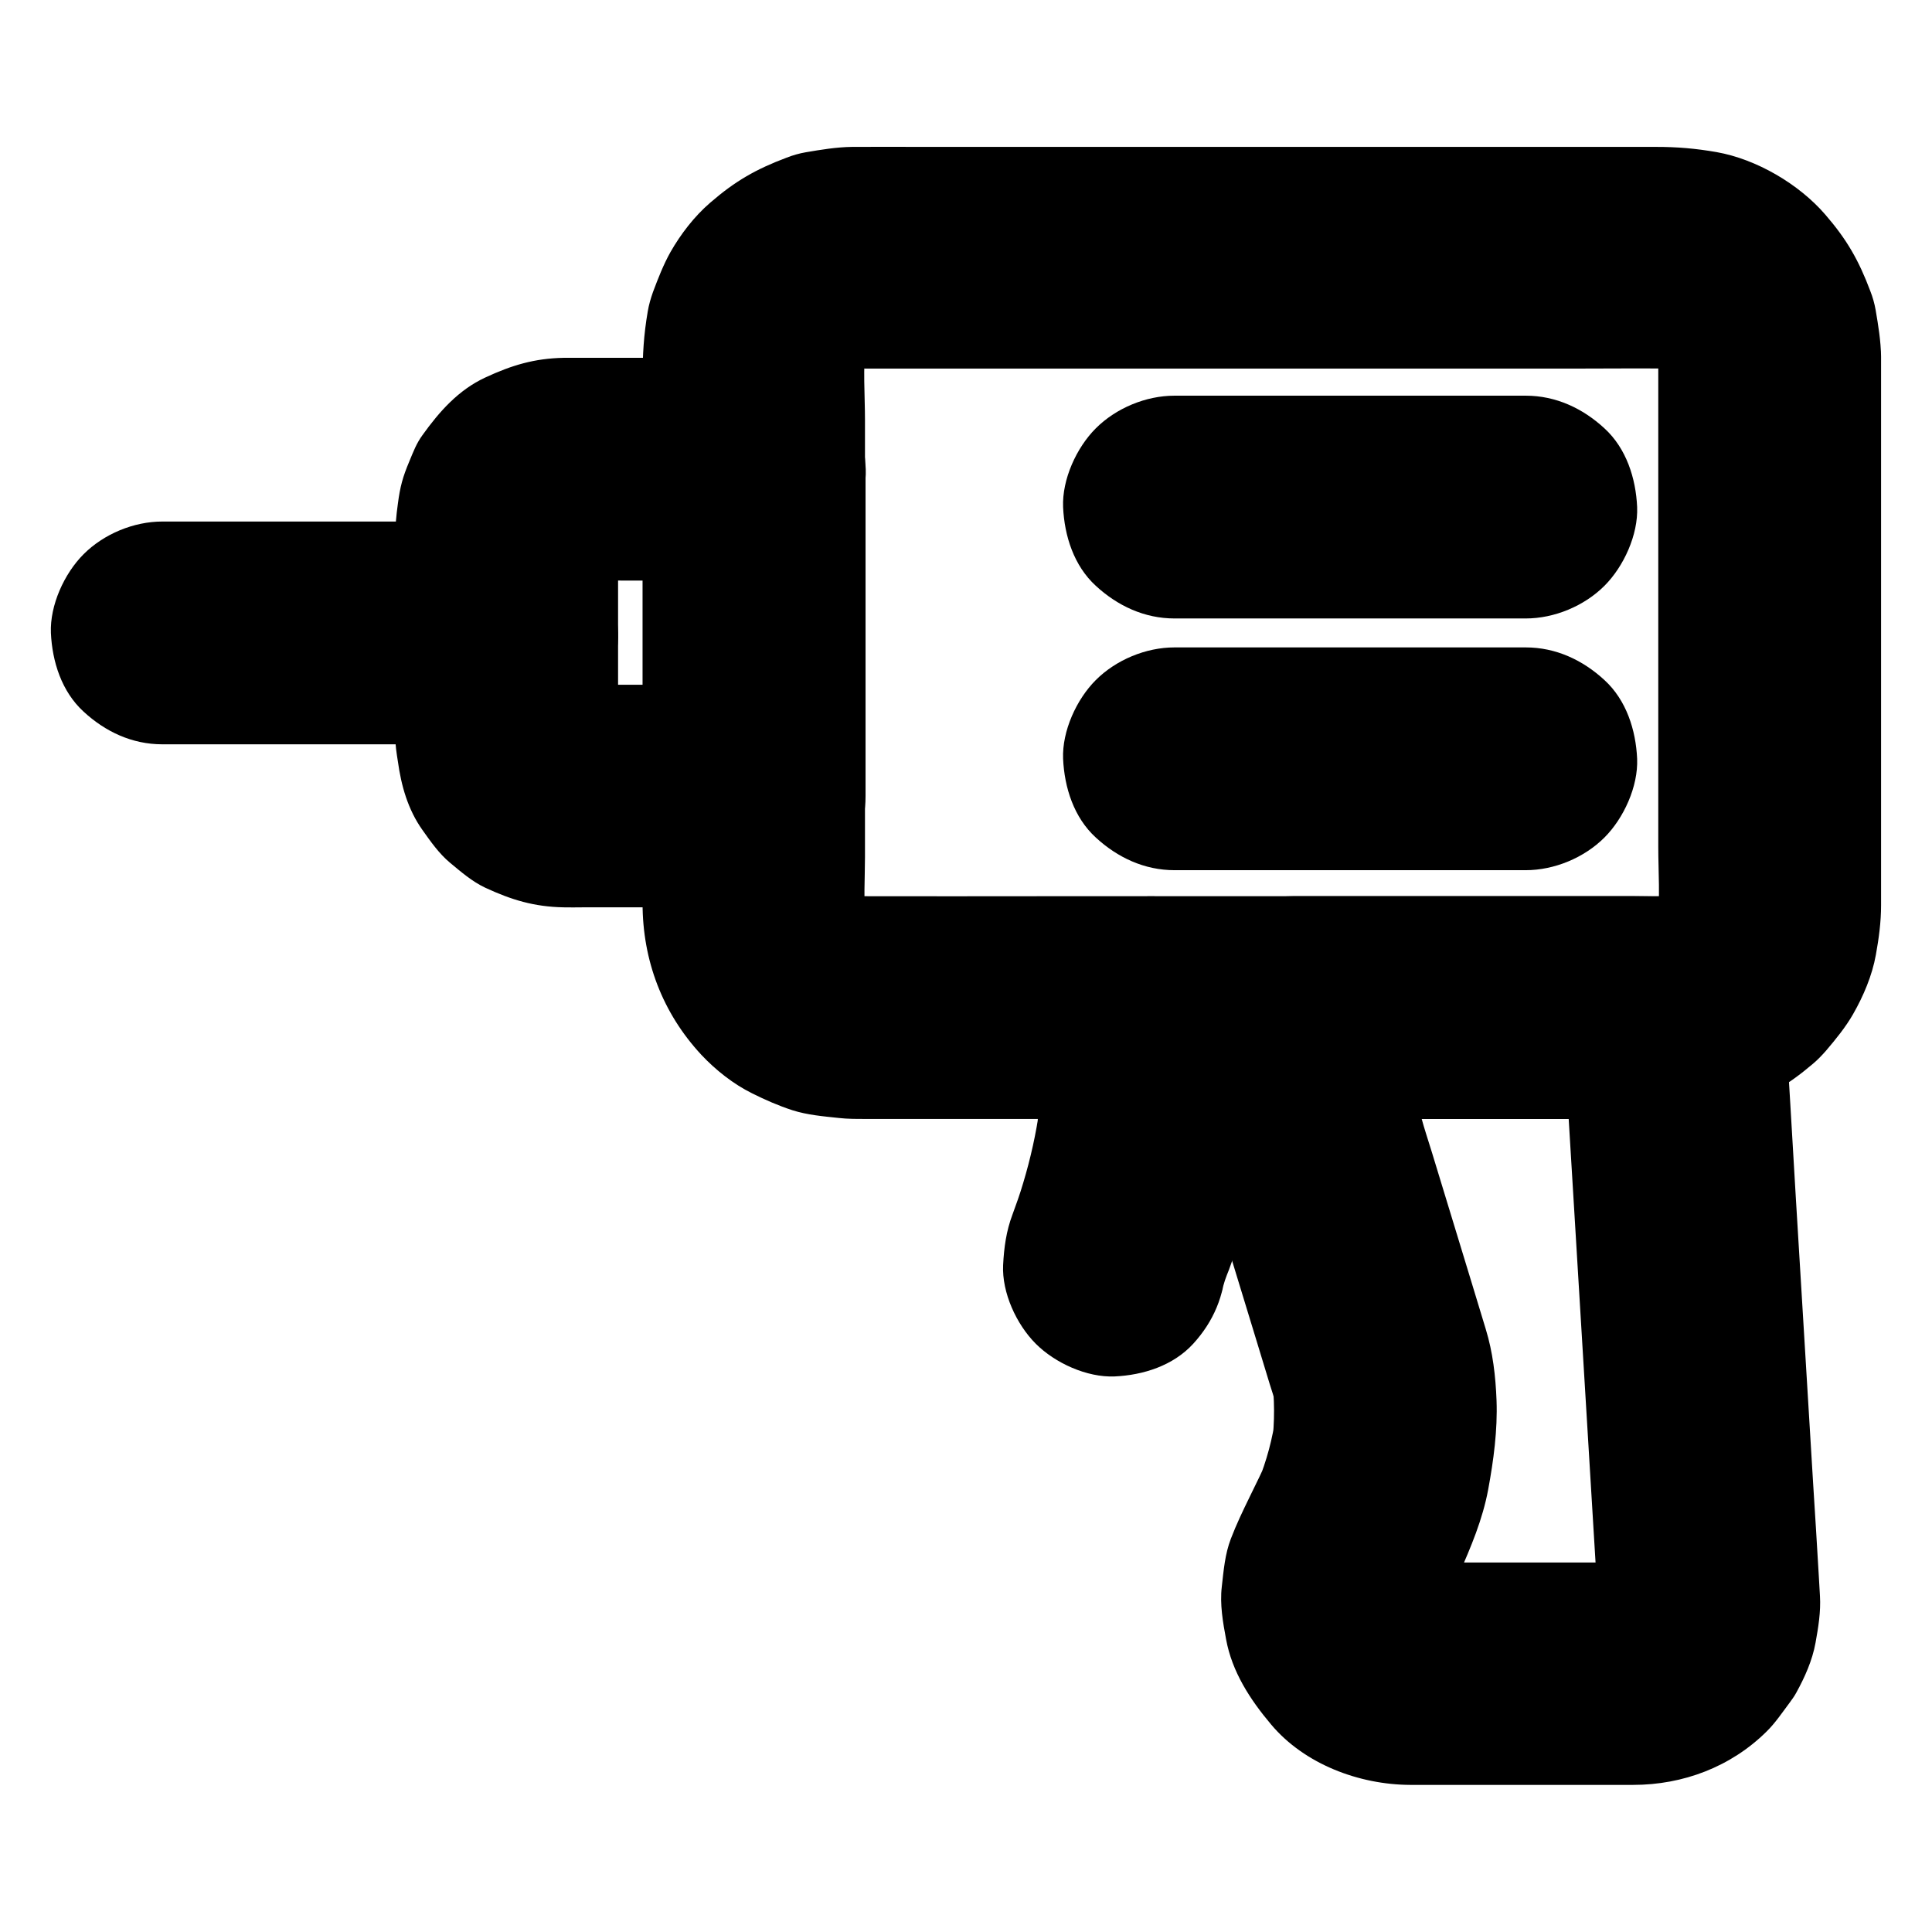 <?xml version="1.0" encoding="UTF-8"?>
<!-- Uploaded to: ICON Repo, www.iconrepo.com, Generator: ICON Repo Mixer Tools -->
<svg fill="#000000" width="800px" height="800px" version="1.1" viewBox="144 144 512 512" xmlns="http://www.w3.org/2000/svg">
 <g>
  <path d="m583.46 238.43v50.578 79.41c0 6.594 0.543 13.48-0.246 20.074 0.344-2.609 0.688-5.215 1.031-7.871-0.344 2.215-0.887 4.328-1.723 6.394 0.984-2.363 1.969-4.723 2.953-7.035-0.934 2.215-2.164 4.231-3.59 6.148 1.523-1.969 3.102-3.984 4.625-5.953-1.379 1.672-2.902 3.199-4.574 4.527 1.969-1.523 3.984-3.102 5.953-4.625-1.77 1.328-3.59 2.41-5.609 3.297 2.363-0.984 4.723-1.969 7.035-2.953-2.262 0.934-4.574 1.574-7.035 1.918 2.609-0.344 5.215-0.688 7.871-1.031-4.328 0.492-8.758 0.195-13.086 0.195h-27.059-56.48-32.766-38.574c-17.27 0-34.488 0.051-51.758 0-1.328 0-2.707-0.051-4.035-0.246 2.609 0.344 5.215 0.688 7.871 1.031-2.215-0.344-4.328-0.887-6.394-1.723 2.363 0.984 4.723 1.969 7.035 2.953-2.215-0.934-4.231-2.117-6.148-3.59 1.969 1.523 3.984 3.102 5.953 4.625-1.672-1.328-3.199-2.856-4.527-4.527 1.523 1.969 3.102 3.984 4.625 5.953-1.477-1.918-2.656-3.938-3.59-6.148 0.984 2.363 1.969 4.723 2.953 7.035-0.836-2.066-1.379-4.184-1.723-6.394 0.344 2.609 0.688 5.215 1.031 7.871-0.688-5.656-0.246-11.562-0.246-17.219v-35.375-80.344c0-6.742-0.59-13.824 0.246-20.566-0.344 2.609-0.688 5.215-1.031 7.871 0.344-2.215 0.887-4.328 1.723-6.394-0.984 2.363-1.969 4.723-2.953 7.035 0.934-2.215 2.117-4.231 3.59-6.148-1.523 1.969-3.102 3.984-4.625 5.953 1.328-1.672 2.856-3.199 4.527-4.527-1.969 1.523-3.984 3.102-5.953 4.625 1.918-1.477 3.938-2.656 6.148-3.59-2.363 0.984-4.723 1.969-7.035 2.953 2.066-0.836 4.184-1.379 6.394-1.723-2.609 0.344-5.215 0.688-7.871 1.031 2.856-0.344 5.707-0.246 8.562-0.246h15.547 52.348 63.516 54.859c8.512 0 17.074-0.098 25.633 0 1.18 0 2.363 0.098 3.59 0.246-2.609-0.344-5.215-0.688-7.871-1.031 2.215 0.344 4.328 0.887 6.394 1.723-2.363-0.984-4.723-1.969-7.035-2.953 2.215 0.934 4.231 2.117 6.148 3.59-1.969-1.523-3.984-3.102-5.953-4.625 1.672 1.328 3.199 2.856 4.527 4.527-1.523-1.969-3.102-3.984-4.625-5.953 1.477 1.918 2.656 3.938 3.59 6.148-0.984-2.363-1.969-4.723-2.953-7.035 0.836 2.066 1.379 4.184 1.723 6.394-0.344-2.609-0.688-5.215-1.031-7.871 0 1.324 0.098 2.41 0.098 3.59 0.098 7.625 3.246 15.449 8.66 20.859 5.117 5.117 13.531 8.953 20.859 8.66 7.625-0.344 15.547-2.856 20.859-8.66 5.266-5.758 8.758-12.891 8.66-20.859-0.051-4.082-0.738-8.215-1.426-12.25-0.297-1.723-0.789-3.445-1.426-5.066-3.051-8.117-6.199-13.629-11.906-20.223-6.988-8.117-18.254-14.711-28.832-16.582-5.656-0.984-10.527-1.379-15.988-1.379h-33.703-54.168-58.891-47.184c-6.394 0-12.793-0.051-19.188 0-4.082 0.051-8.215 0.738-12.25 1.426-1.723 0.297-3.445 0.789-5.066 1.426-8.117 3.051-13.629 6.199-20.223 11.906-4.231 3.641-7.824 8.316-10.578 13.137-1.871 3.344-3.297 7.035-4.625 10.578-0.59 1.672-1.082 3.344-1.379 5.117-1.082 6.25-1.379 11.66-1.379 17.809v44.23 58.203 36.605c0 15.152 5.266 29.078 15.598 40.195 3.789 4.035 8.461 7.723 13.43 10.184 3.445 1.723 7.035 3.297 10.676 4.477 3.984 1.277 8.266 1.625 12.398 2.066 2.215 0.246 4.379 0.246 6.641 0.246h50.383 34.391 32.227 47.824 46.789 2.805c3.887-0.051 7.824-0.789 11.609-1.379 1.77-0.297 3.445-0.738 5.117-1.379 8.363-3.246 13.43-6.051 20.27-11.855 1.23-1.031 2.363-2.215 3.445-3.445 2.559-3 5.215-6.25 7.184-9.691 2.754-4.82 5.066-10.234 6.051-15.742 0.789-4.328 1.379-8.707 1.379-13.086v-35.18-57.809-45.512-6.938c0-7.578-3.297-15.5-8.66-20.859-5.117-5.117-13.531-8.953-20.859-8.66-7.625 0.344-15.547 2.856-20.859 8.66-5.316 5.664-8.664 12.75-8.664 20.77z"/>
  <path d="m314.39 268.49v29.227 46.594 10.676l29.52-29.52h-44.871c-2.559 0-5.164 0.148-7.676-0.148 2.609 0.344 5.215 0.688 7.871 1.031-1.328-0.195-2.559-0.543-3.836-1.031 2.363 0.984 4.723 1.969 7.035 2.953-1.18-0.543-2.312-1.18-3.344-1.969 1.969 1.523 3.984 3.102 5.953 4.625-1.031-0.836-1.918-1.723-2.707-2.707 1.523 1.969 3.102 3.984 4.625 5.953-0.789-1.031-1.426-2.164-1.969-3.344 0.984 2.363 1.969 4.723 2.953 7.035-0.492-1.23-0.836-2.508-1.031-3.836 0.344 2.609 0.688 5.215 1.031 7.871-0.246-2.363-0.148-4.773-0.148-7.184v-13.629-31.242c0-2.805-0.195-5.656 0.148-8.414-0.344 2.609-0.688 5.215-1.031 7.871 0.195-1.328 0.543-2.559 1.031-3.836-0.984 2.363-1.969 4.723-2.953 7.035 0.543-1.18 1.18-2.312 1.969-3.344-1.523 1.969-3.102 3.984-4.625 5.953 0.836-1.031 1.723-1.918 2.707-2.707-1.969 1.523-3.984 3.102-5.953 4.625 1.031-0.789 2.164-1.426 3.344-1.969-2.363 0.984-4.723 1.969-7.035 2.953 1.23-0.492 2.508-0.836 3.836-1.031-2.609 0.344-5.215 0.688-7.871 1.031 5.953-0.688 12.152-0.148 18.156-0.148h27.75 6.641c7.578 0 15.5-3.297 20.859-8.66 5.117-5.117 8.953-13.531 8.66-20.859-0.344-7.625-2.856-15.547-8.66-20.859-5.758-5.312-12.891-8.66-20.859-8.66h-40.492-8.414-1.574c-7.824 0.148-13.824 1.969-20.812 5.215-7.133 3.297-12.203 9.055-16.68 15.301-1.574 2.164-2.41 4.379-3.445 6.887-1.77 4.184-2.461 6.742-3.051 11.266-0.441 3.199-0.688 5.856-0.688 8.953v46.348 6.445c0 2.215 0.344 4.379 0.688 6.543 0.887 6.445 2.656 12.742 6.496 18.156 2.164 3.051 4.43 6.297 7.332 8.707 2.902 2.41 5.856 4.969 9.297 6.594 6.988 3.246 12.988 5.066 20.812 5.215 1.625 0.051 3.297 0 4.969 0h44.43 1.082c15.941 0 29.52-13.531 29.52-29.52v-29.227-46.594-10.676c0-7.578-3.297-15.5-8.66-20.859-5.062-5.07-13.477-8.957-20.809-8.613-7.625 0.344-15.547 2.856-20.859 8.66-5.363 5.758-8.66 12.844-8.66 20.863z"/>
  <path d="m187.01 341.25h30.898 49.004 11.367c7.578 0 15.5-3.297 20.859-8.66 5.117-5.117 8.953-13.531 8.66-20.859-0.344-7.625-2.856-15.547-8.66-20.859-5.758-5.312-12.891-8.66-20.859-8.66h-30.898-49.004-11.367c-7.578 0-15.5 3.297-20.859 8.66-5.117 5.117-8.953 13.531-8.66 20.859 0.344 7.625 2.856 15.547 8.66 20.859 5.754 5.312 12.84 8.66 20.859 8.66z"/>
  <path d="m548.34 248.86h-31.539-49.988-11.562c-7.578 0-15.5 3.297-20.859 8.66-5.117 5.117-8.953 13.531-8.66 20.859 0.344 7.625 2.856 15.547 8.66 20.859 5.758 5.312 12.891 8.66 20.859 8.66h31.539 49.988 11.562c7.578 0 15.5-3.297 20.859-8.66 5.117-5.117 8.953-13.531 8.66-20.859-0.344-7.625-2.856-15.547-8.66-20.859-5.754-5.312-12.887-8.66-20.859-8.66z"/>
  <path d="m548.34 315.57h-31.539-49.988-11.562c-7.578 0-15.5 3.297-20.859 8.66-5.117 5.117-8.953 13.531-8.66 20.859 0.344 7.625 2.856 15.547 8.66 20.859 5.758 5.312 12.891 8.66 20.859 8.66h31.539 49.988 11.562c7.578 0 15.5-3.297 20.859-8.66 5.117-5.117 8.953-13.531 8.66-20.859-0.344-7.625-2.856-15.547-8.66-20.859-5.754-5.312-12.887-8.66-20.859-8.66z"/>
  <path d="m557.93 411.02 3.246 53.578c1.723 28.191 3.394 56.336 5.117 84.527 0.297 4.574 0.543 9.152 0.836 13.727 0.148 2.656 0.441 5.41 0.195 8.07 0.344-2.609 0.688-5.215 1.031-7.871-0.246 1.77-0.688 3.445-1.379 5.066 0.984-2.363 1.969-4.723 2.953-7.035-0.688 1.574-1.574 3.051-2.656 4.43 1.523-1.969 3.102-3.984 4.625-5.953-0.984 1.18-2.016 2.215-3.199 3.148 1.969-1.523 3.984-3.102 5.953-4.625-1.379 1.031-2.856 1.871-4.477 2.559 2.363-0.984 4.723-1.969 7.035-2.953-1.477 0.543-2.902 0.934-4.43 1.23 2.609-0.344 5.215-0.688 7.871-1.031-2.656 0.344-5.41 0.195-8.117 0.195h-14.516-33.852c-3.102 0-6.297 0.195-9.398-0.148 2.609 0.344 5.215 0.688 7.871 1.031-1.871-0.246-3.691-0.738-5.41-1.477 2.363 0.984 4.723 1.969 7.035 2.953-1.477-0.688-2.856-1.477-4.133-2.41 1.969 1.523 3.984 3.102 5.953 4.625-1.426-1.133-2.656-2.363-3.789-3.738 1.523 1.969 3.102 3.984 4.625 5.953-1.082-1.426-1.969-2.953-2.656-4.574 0.984 2.363 1.969 4.723 2.953 7.035-0.688-1.672-1.133-3.394-1.426-5.164 0.344 2.609 0.688 5.215 1.031 7.871-0.195-1.82-0.195-3.641 0-5.461-0.344 2.609-0.688 5.215-1.031 7.871 0.246-1.672 0.738-3.297 1.328-4.922-0.984 2.363-1.969 4.723-2.953 7.035 1.969-4.477 4.43-8.758 6.394-13.234 3.246-7.332 6.348-14.66 7.824-22.582 1.426-7.723 2.508-15.742 2.215-23.617-0.246-6.445-0.984-12.793-2.856-18.895-1.328-4.43-2.707-8.855-4.035-13.285-3.394-11.168-6.84-22.387-10.234-33.555-0.934-3.051-1.969-6.102-2.805-9.199-0.789-2.902-0.984-6.004-1.426-9.004-1.379-9.348-2.754-18.695-4.082-28.043-9.496 12.449-18.992 24.895-28.488 37.391h34.094 54.07 12.449c7.578 0 15.5-3.297 20.859-8.66 5.117-5.117 8.953-13.531 8.66-20.859-0.344-7.625-2.856-15.547-8.66-20.859-5.758-5.312-12.891-8.66-20.859-8.66h-34.094-54.07-12.449c-9.348 0-17.562 4.328-23.172 11.609-2.609 2.856-4.379 6.199-5.266 10.035-1.426 5.215-1.426 10.48 0 15.695 1.031 7.184 2.117 14.414 3.148 21.598 0.738 4.922 1.082 10.184 2.215 15.055 1.328 5.461 3.297 10.875 4.969 16.234 2.754 9.004 5.512 18.055 8.266 27.059 1.23 3.984 2.41 7.969 3.641 11.957 0.543 1.82 1.277 3.691 1.574 5.609-0.344-2.609-0.688-5.215-1.031-7.871 0.789 6.148 0.836 12.301 0.051 18.449 0.344-2.609 0.688-5.215 1.031-7.871-0.836 6.148-2.41 12.055-4.773 17.809 0.984-2.363 1.969-4.723 2.953-7.035-3.148 7.43-7.184 14.367-10.086 21.941-1.574 4.082-1.918 8.414-2.41 12.742-0.543 4.625 0.297 9.398 1.133 13.875 1.574 8.66 6.394 16.039 11.957 22.633 8.855 10.527 23.371 15.941 36.852 15.988h10.137 37.195 11.758c13.188 0 25.879-4.773 35.324-14.121 2.312-2.262 4.184-5.066 6.102-7.625 0.641-0.887 1.277-1.723 1.77-2.656 2.262-4.082 4.281-8.609 5.117-13.234 0.738-4.082 1.426-8.215 1.18-12.398-0.098-1.723-0.195-3.445-0.297-5.164-0.492-8.266-0.984-16.582-1.523-24.848-1.523-25.191-3.051-50.332-4.574-75.523-0.984-16.582-1.918-33.16-3-49.742 0-0.246-0.051-0.543-0.051-0.789-0.492-7.871-2.953-15.203-8.66-20.859-5.117-5.117-13.531-8.953-20.859-8.66-7.625 0.344-15.547 2.856-20.859 8.66-5.012 5.668-9.047 13.145-8.555 20.969z"/>
  <path d="m468.88 479.21c0-0.297 0.051-0.59 0.051-0.887-0.344 2.609-0.688 5.215-1.031 7.871 0.297-2.016 1.031-3.789 1.77-5.656 1.277-3.394 2.363-6.887 3.344-10.383 2.508-9.102 3.887-18.449 4.922-27.848 1.18-10.48 0.738-20.812-0.148-31.242 0.148-4.082-0.688-7.871-2.559-11.367-1.18-3.641-3.246-6.84-6.102-9.496-5.117-5.117-13.531-8.953-20.859-8.66-7.625 0.344-15.547 2.856-20.859 8.66-5.066 5.512-9.297 13.137-8.66 20.859 0.934 11.512 1.277 22.879-0.246 34.391 0.344-2.609 0.688-5.215 1.031-7.871-0.934 6.742-2.41 13.383-4.379 19.926-0.836 2.856-1.82 5.609-2.856 8.414-1.625 4.328-2.215 8.609-2.461 13.332-0.344 7.332 3.543 15.742 8.66 20.859 5.117 5.117 13.531 8.953 20.859 8.66 7.625-0.344 15.547-2.856 20.859-8.66 5.418-5.945 8.27-12.785 8.664-20.902z"/>
 </g>
</svg>